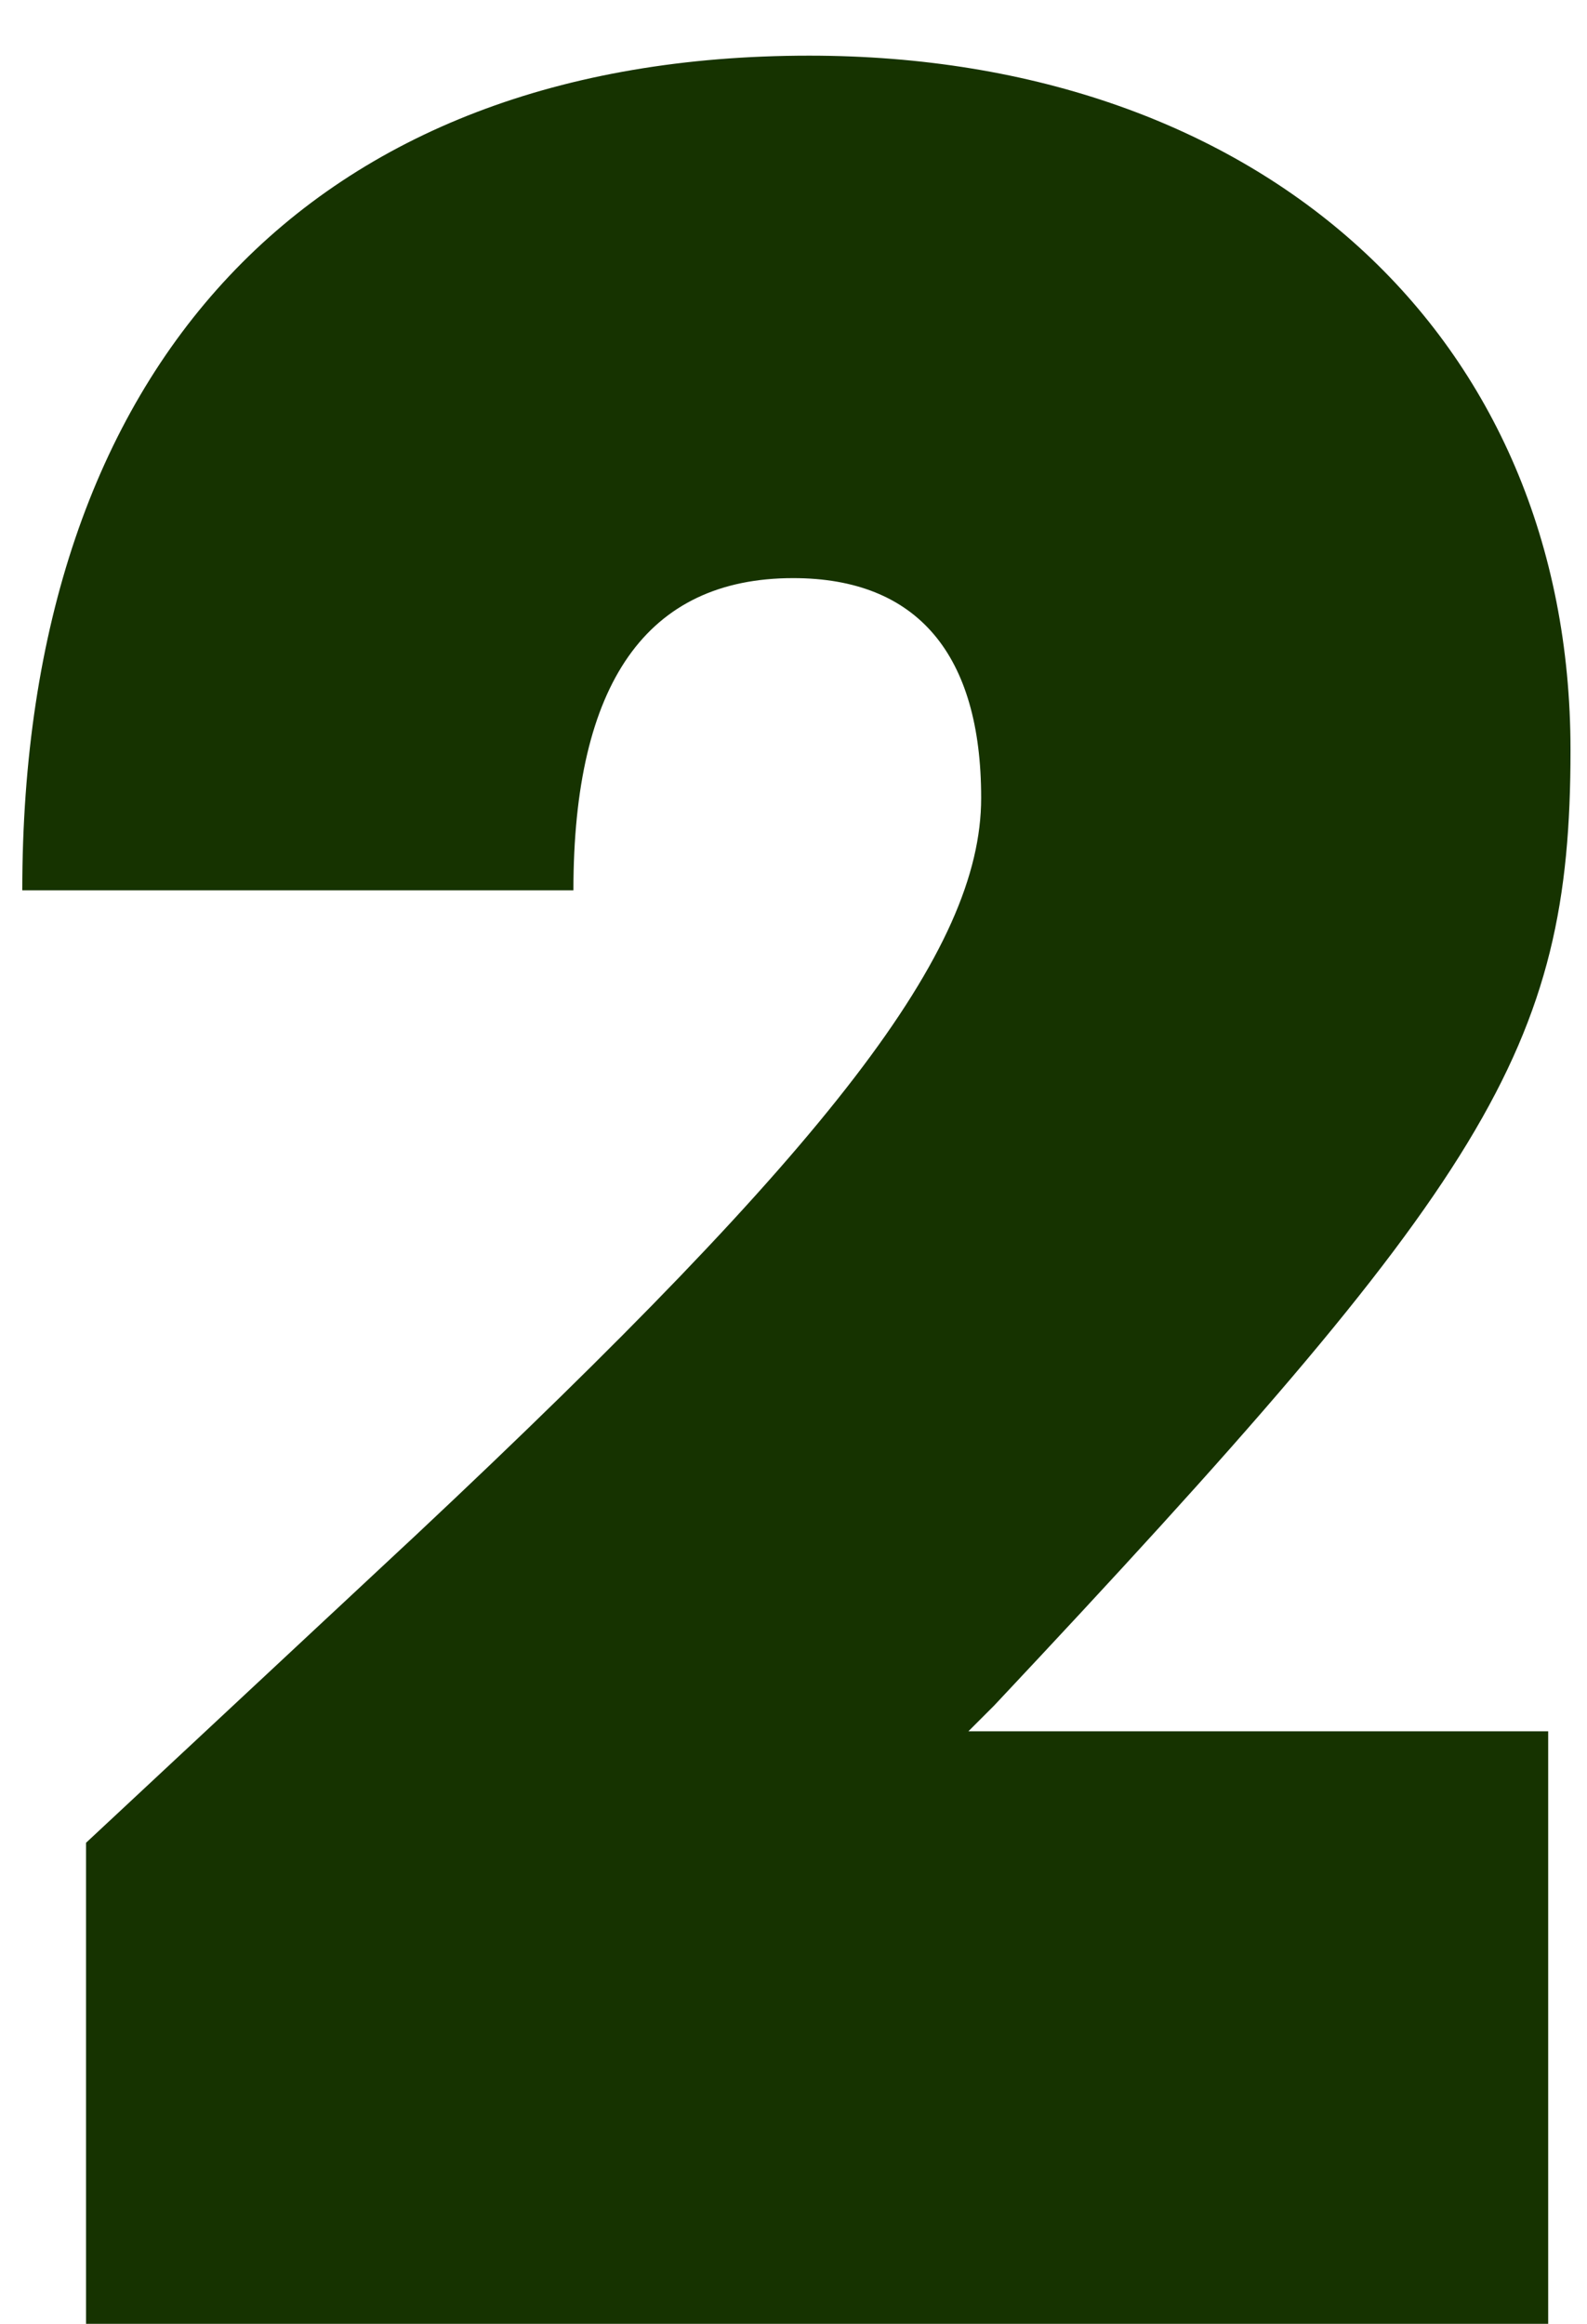 <svg width="28" height="41" viewBox="0 0 28 41" fill="none" xmlns="http://www.w3.org/2000/svg">
<path d="M1.518 41V32.513L7.363 27.061C14.669 20.204 17.311 16.776 17.311 14.078C17.311 11.549 16.187 10.2 13.995 10.2C11.409 10.2 10.117 12.055 10.117 15.708H0.393C0.393 6.434 5.508 0.982 14.276 0.982C22.257 0.982 27.709 5.928 27.709 13.235C27.709 18.518 26.247 20.823 17.536 30.096L17.086 30.546H27.315V41H1.518Z" fill="#163300"/>
</svg>
